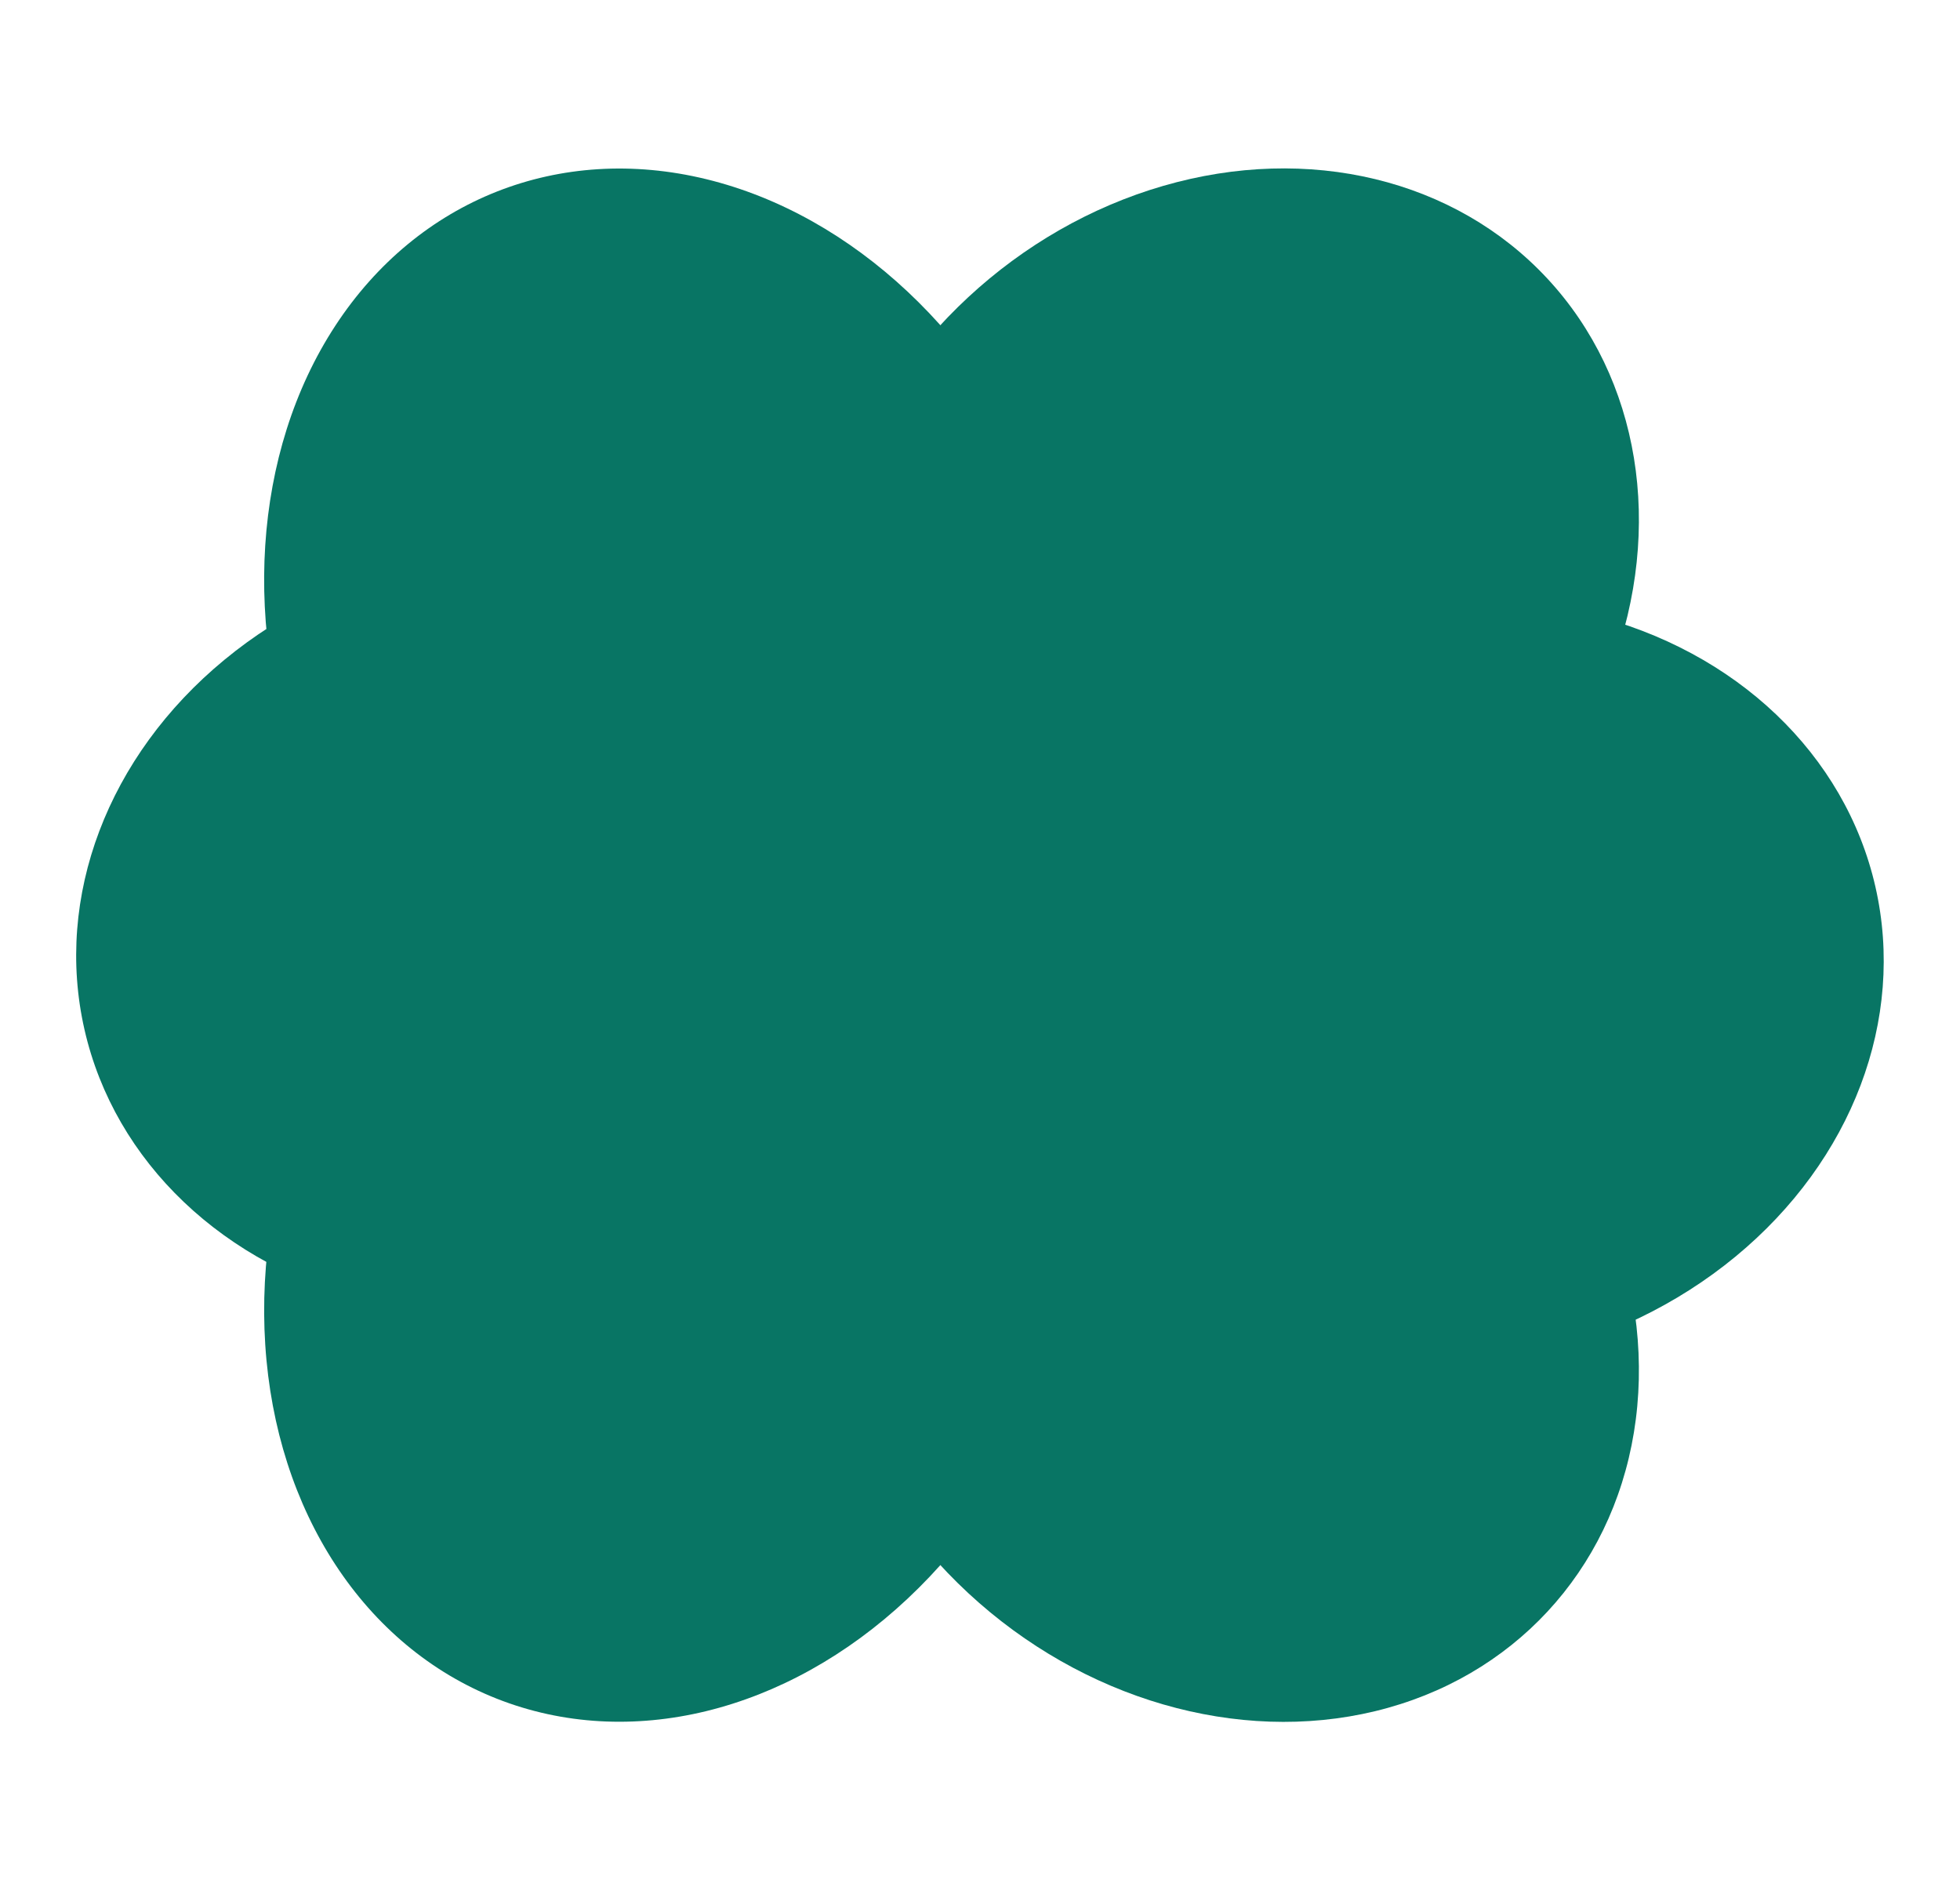 <svg xmlns="http://www.w3.org/2000/svg" width="115.854" height="111.747" viewBox="0 0 115.854 111.747">
  <g id="Signe_vert" data-name="Signe vert" transform="translate(-662.654 -3972.323)">
    <ellipse id="Ellipse_1" data-name="Ellipse 1" cx="25.845" cy="22.49" rx="25.845" ry="22.49" transform="matrix(0.733, -0.68, 0.68, 0.733, 700.944, 4007.465)" fill="#087564"/>
    <ellipse id="Ellipse_2" data-name="Ellipse 2" cx="25.845" cy="22.49" rx="25.845" ry="22.49" transform="matrix(0.975, -0.222, 0.222, 0.975, 718.119, 4014.3)" fill="#087564"/>
    <ellipse id="Ellipse_3" data-name="Ellipse 3" cx="25.845" cy="22.49" rx="25.845" ry="22.49" transform="matrix(0.975, -0.222, 0.222, 0.975, 662.654, 4011.256)" fill="#087564"/>
    <ellipse id="Ellipse_4" data-name="Ellipse 4" cx="22.49" cy="25.845" rx="22.49" ry="25.845" transform="matrix(0.68, -0.733, 0.733, 0.68, 700.944, 4048.928)" fill="#087564"/>
    <ellipse id="Ellipse_5" data-name="Ellipse 5" cx="23.572" cy="28.851" rx="23.572" ry="28.851" transform="translate(670.093 3992.315) rotate(-21.564)" fill="#087564"/>
    <ellipse id="Ellipse_6" data-name="Ellipse 6" cx="28.851" cy="23.572" rx="28.851" ry="23.572" transform="translate(670.094 4064.078) rotate(-68.436)" fill="#087564"/>
  </g>
</svg>
